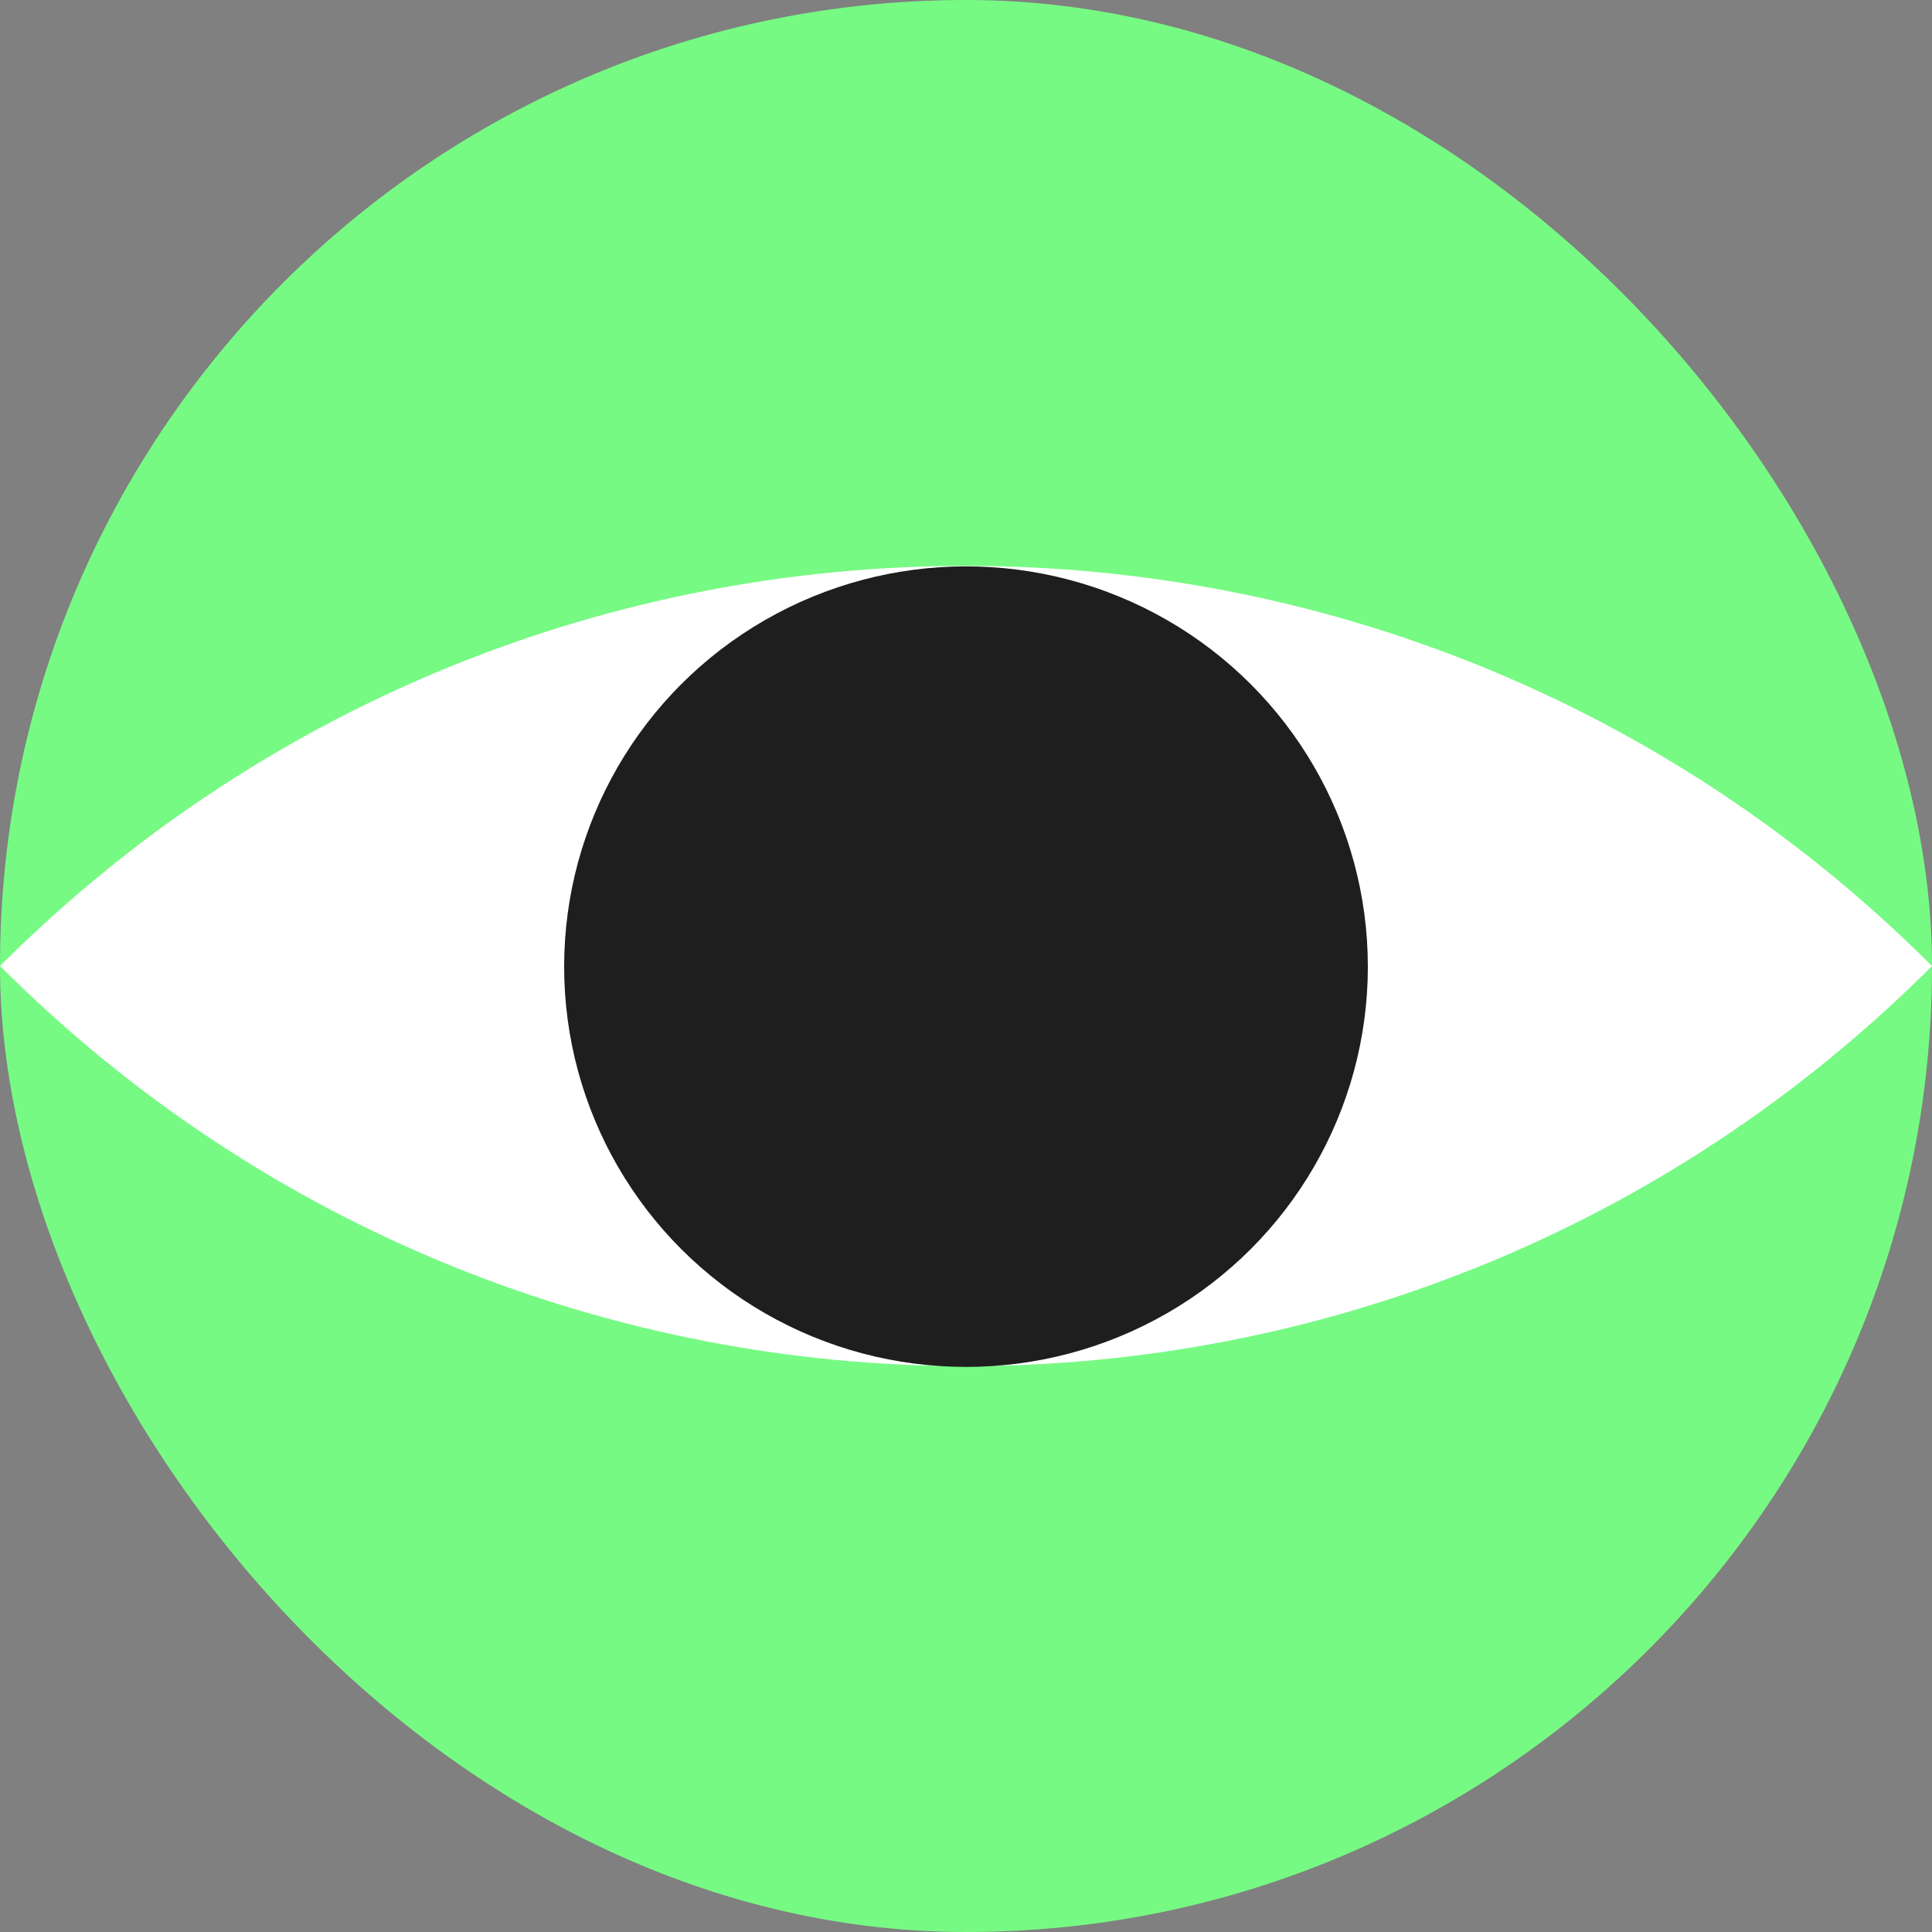 <svg width="83" height="83" viewBox="0 0 83 83" fill="none" xmlns="http://www.w3.org/2000/svg">
<rect x="0" y="0" width="83" height="83" fill="#808080" stroke="none"/>
<g clip-path="url(#clip0_4238_610)">
<rect width="83" height="83" rx="41.5" fill="#76FA83"/>
<path d="M83 41.501C60.081 64.42 22.919 64.419 2.5274e-05 41.499V41.499V41.499C22.919 18.58 60.081 18.581 83 41.501V41.501V41.501Z" fill="white"/>
<ellipse cx="41.5" cy="41.528" rx="17.264" ry="17.196" fill="#1E1E1E"/>
</g>
<defs>
<clipPath id="clip0_4238_610">
<rect width="83" height="83" rx="41.5" fill="white"/>
</clipPath>
</defs>
</svg>
